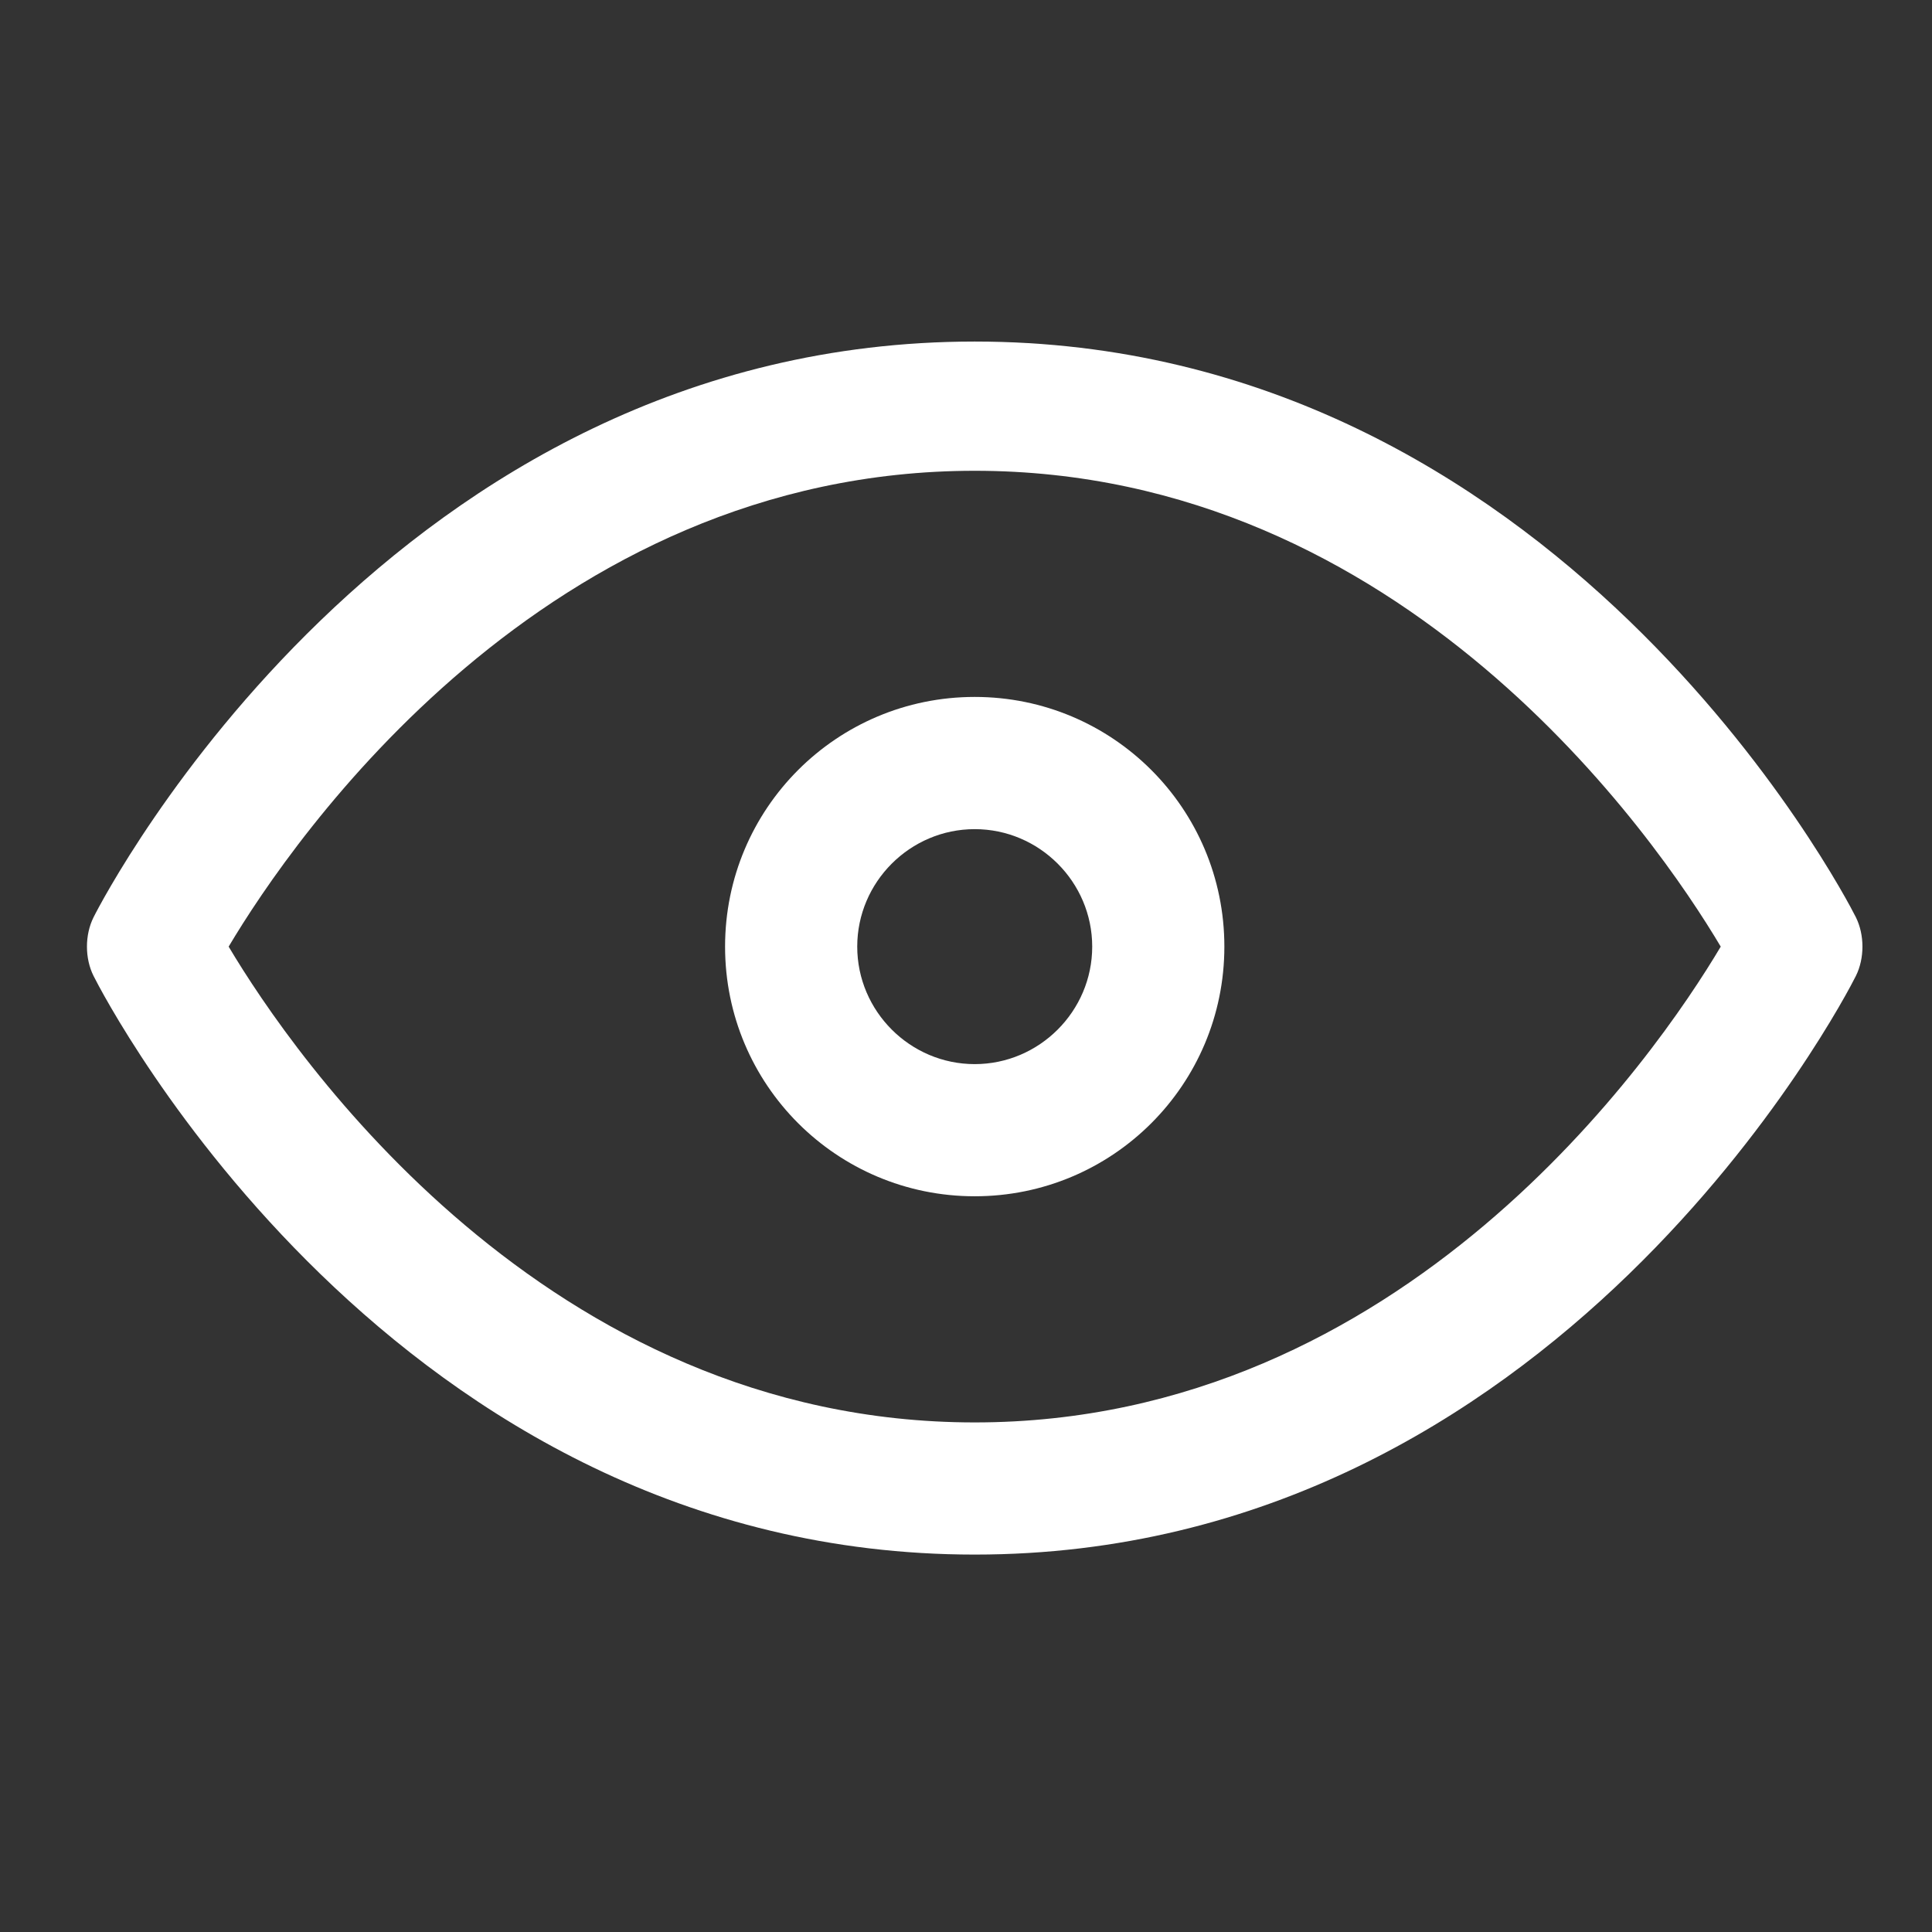 <?xml version="1.0" encoding="UTF-8"?>
<svg xmlns="http://www.w3.org/2000/svg" width="37" height="37" viewBox="0 0 37 37" fill="none">
  <rect x="0" y="0" width="37" height="37" fill="#333333" stroke="none"/>
  <path d="M18.667 29.772C7.529 29.772 2.017 19.141 1.792 18.691C1.623 18.354 1.623 17.904 1.792 17.566C2.017 17.116 7.529 6.541 18.667 6.541C29.804 6.541 35.317 17.116 35.542 17.566C35.71 17.904 35.71 18.354 35.542 18.691C35.317 19.141 29.804 29.772 18.667 29.772ZM4.379 18.129C5.617 20.21 10.454 27.241 18.667 27.241C26.879 27.241 31.717 20.21 32.954 18.129C31.717 16.047 26.879 9.016 18.667 9.016C10.454 9.016 5.617 16.047 4.379 18.129Z" fill="white"></path>
  <path d="M18.667 22.91C16.023 22.91 13.886 20.772 13.886 18.129C13.886 15.485 16.023 13.347 18.667 13.347C21.311 13.347 23.448 15.485 23.448 18.129C23.448 20.772 21.311 22.91 18.667 22.91ZM18.667 15.879C17.43 15.879 16.417 16.891 16.417 18.129C16.417 19.366 17.43 20.379 18.667 20.379C19.904 20.379 20.917 19.366 20.917 18.129C20.917 16.891 19.904 15.879 18.667 15.879Z" fill="white"></path>
</svg>
